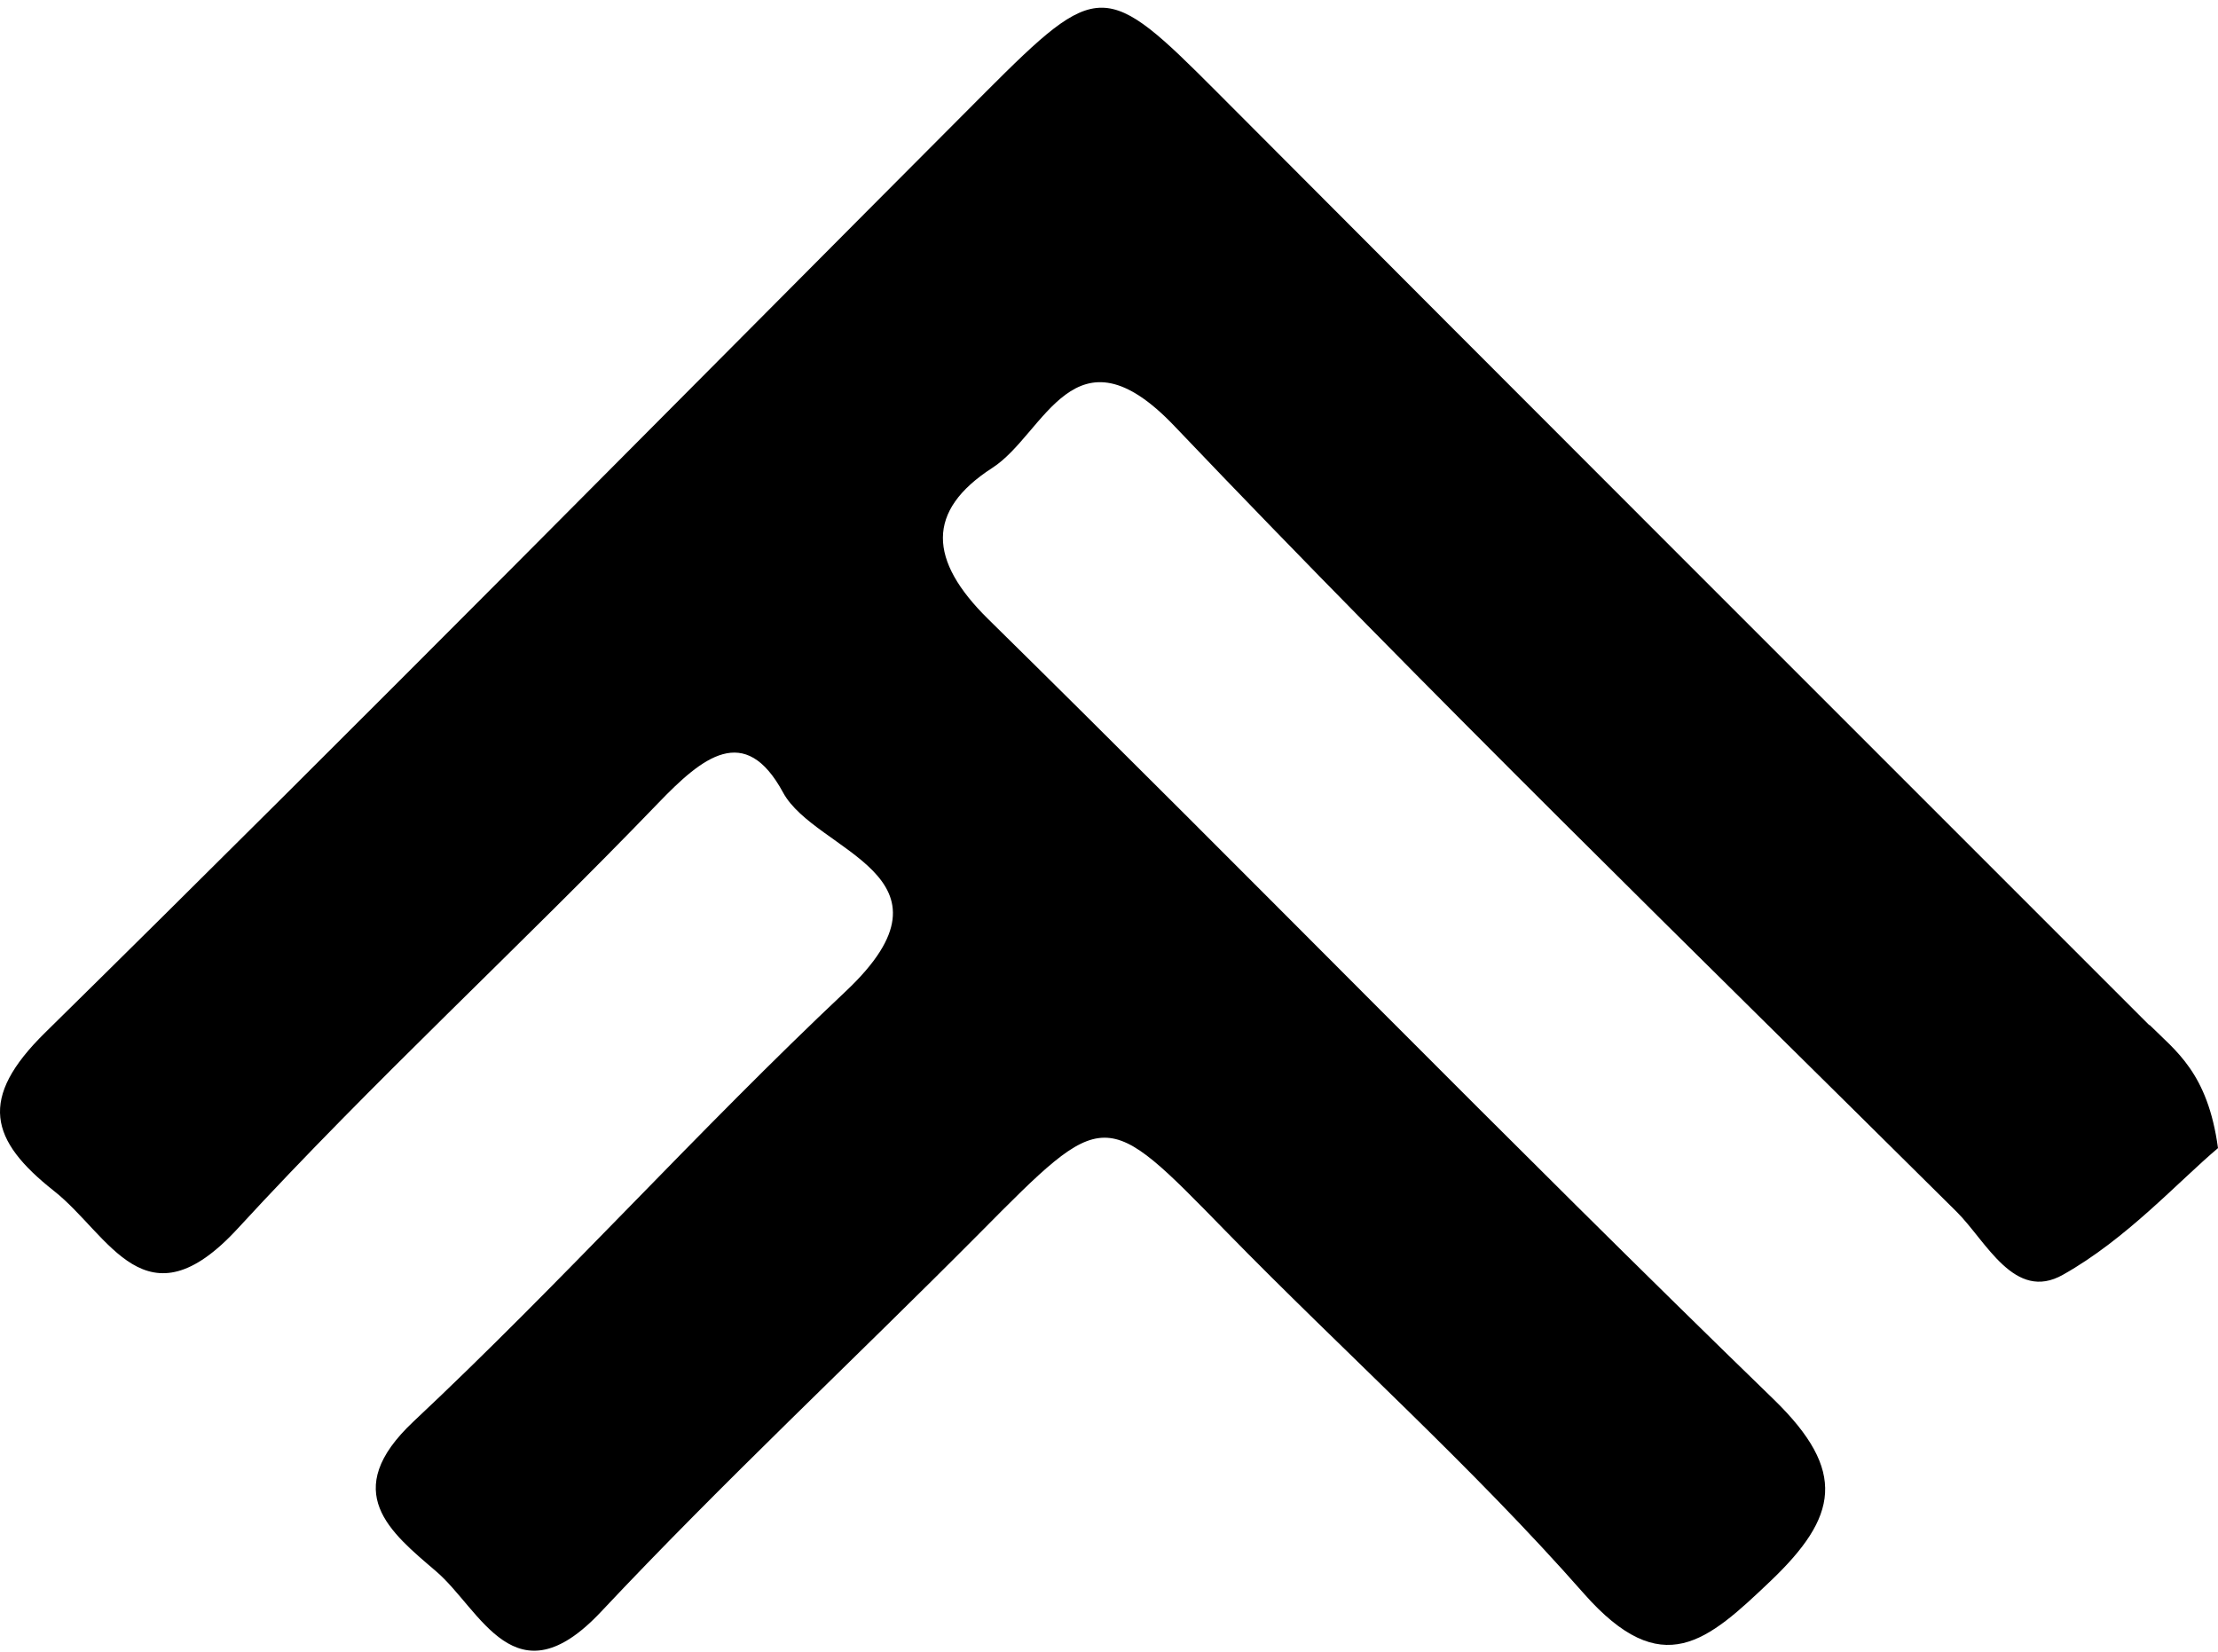 <svg xmlns="http://www.w3.org/2000/svg" fill="none" viewBox="0 0 243 181" height="181" width="243">
<path fill="black" d="M235.455 112.296C201.395 78.225 167.307 44.181 133.301 10.056C121.11 -2.174 120.344 -2.284 107.989 10.084C73.682 44.482 39.567 79.071 4.933 113.142C-2.393 120.349 -1.136 124.908 5.917 130.478C12.012 135.283 15.921 145.629 26.09 134.545C40.852 118.493 56.98 103.696 72.124 87.971C76.935 82.975 81.609 79.099 85.792 86.825C89.318 93.349 106.157 95.861 92.68 108.583C76.47 123.844 61.545 140.497 45.308 155.73C37.107 163.429 42.793 167.879 47.768 172.138C52.688 176.342 56.406 186.634 65.864 176.561C79.231 162.337 93.528 148.987 107.305 135.119C121.137 121.168 120.946 121.223 134.258 134.846C147.27 148.168 161.239 160.617 173.512 174.568C182.123 184.341 187.071 179.782 193.987 173.203C201.34 166.186 202.406 161.19 194.37 153.355C165.312 125.181 137.074 96.161 108.234 67.796C101.756 61.408 101.401 55.975 108.727 51.252C114.494 47.539 117.665 35.118 128.682 46.693C156.592 75.986 185.622 104.242 214.352 132.744C217.605 135.965 220.694 142.681 226.024 139.651C232.968 135.747 238.572 129.522 243 125.782C241.879 117.51 238.353 115.135 235.51 112.296H235.455Z"></path>
</svg>
